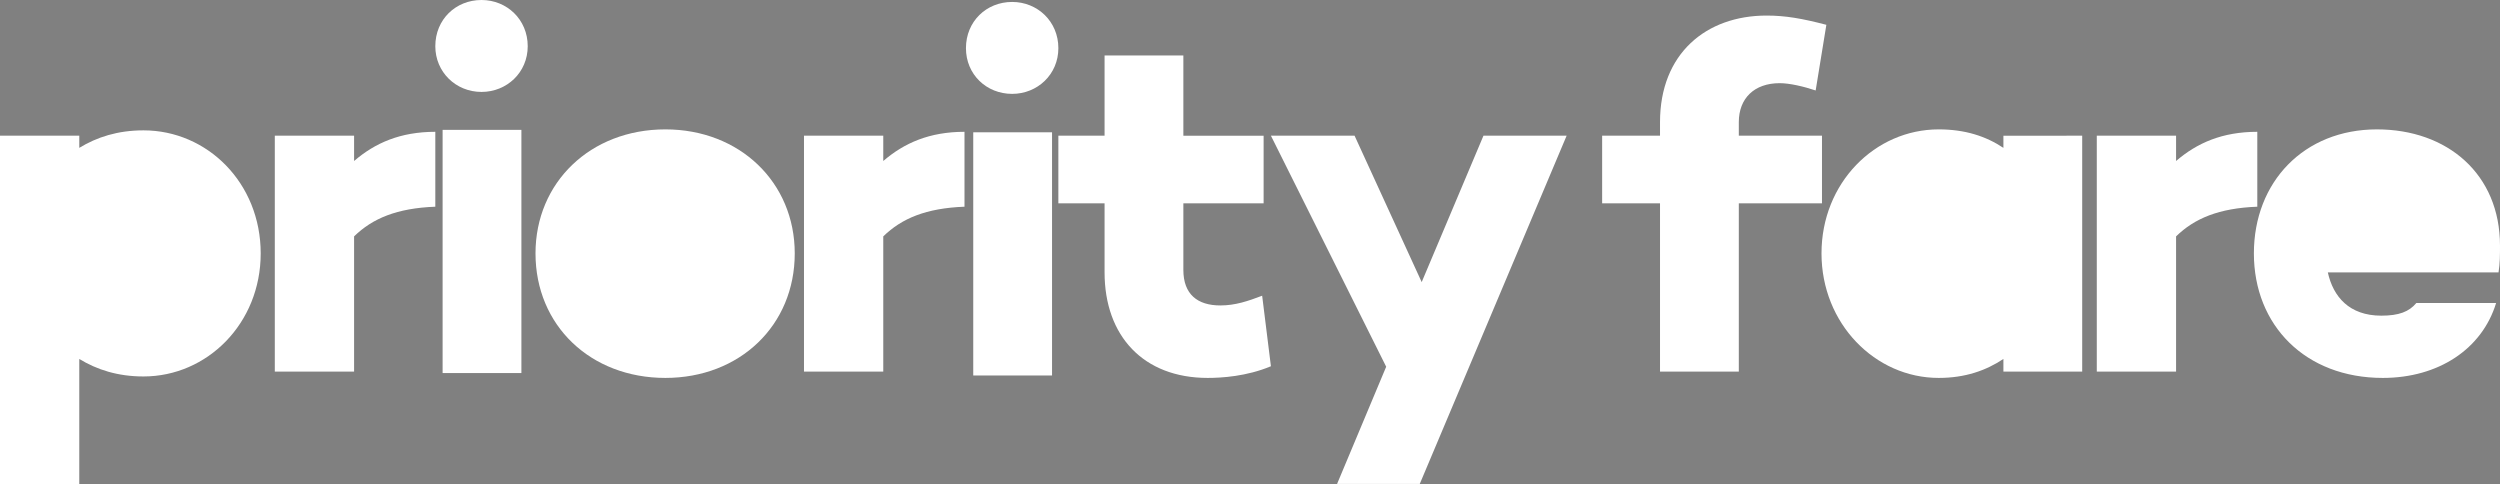 <?xml version="1.0" encoding="utf-8"?>
<!-- Generator: Adobe Illustrator 19.0.0, SVG Export Plug-In . SVG Version: 6.00 Build 0)  -->
<svg version="1.1" id="Layer_1" xmlns="http://www.w3.org/2000/svg" xmlns:xlink="http://www.w3.org/1999/xlink" x="0px" y="0px"
	 viewBox="0 0 514 99.6" style="enable-background:new 0 0 514 99.6;" xml:space="preserve">
<rect x="0" y="0" width="514" height="99.6" fill="#808080" stroke="none"/>
<style type="text/css">
	.st0{fill:#FFFFFF;}
</style>
<path id="XMLID_4_" class="st0" d="M53.6,52.1c0,14.4-11,25.3-24.1,25.3c-5.3,0-9.6-1.4-13.2-3.6v25.8H0V27.9h16.3v2.5
	c3.6-2.2,7.9-3.6,13.2-3.6C42.6,26.8,53.6,37.6,53.6,52.1z"/>
<path id="XMLID_5_" class="st0" d="M37.7,52.1c0-6.7-4.8-12.1-11.4-12.1c-3.5,0-7,1.1-10,4.5v15.2c3,3.4,6.5,4.4,10,4.4
	C32.9,64.1,37.7,58.8,37.7,52.1z"/>
<path id="XMLID_7_" class="st0" d="M89.5,42.5c-7.9,0.3-12.9,2.4-16.7,6.1v27.8H56.5V27.9h16.3v5.2c4.3-3.7,9.5-6,16.7-6V42.5z"/>
<path id="XMLID_9_" class="st0" d="M89.5,9.5C89.5,4,93.7,0,99,0c5.2,0,9.5,4,9.5,9.5c0,5.4-4.3,9.4-9.5,9.4
	C93.7,18.9,89.5,14.8,89.5,9.5z"/>
<rect id="XMLID_10_" x="91" y="26.7" class="st0" width="16.2" height="50"/>
<path id="XMLID_12_" class="st0" d="M163.4,52.1c0,14.8-11.3,25.6-26.6,25.6c-15.4,0-26.7-10.8-26.7-25.6
	c0-14.6,11.3-25.5,26.7-25.5C152.1,26.6,163.4,37.5,163.4,52.1z"/>
<path id="XMLID_13_" class="st0" d="M148,52.2c0-6.6-4.5-11.9-11.2-11.9c-6.8,0-11.3,5.3-11.3,11.9c0,6.8,4.5,11.8,11.3,11.8
	C143.5,64,148,59,148,52.2z"/>
<path id="XMLID_15_" class="st0" d="M198.3,42.5c-7.9,0.3-12.9,2.4-16.7,6.1v27.8h-16.3V27.9h16.3v5.2c4.3-3.7,9.5-6,16.7-6V42.5z"
	/>
<path id="XMLID_20_" class="st0" d="M261.3,75.3c-5,2.1-10.2,2.4-13,2.4c-13.2,0-21.2-8.6-21.2-21.7V41.8h-9.5V27.9h9.5V11.4h16.2
	v16.5h16.5v13.9h-16.5v13.7c0,5,2.9,7.3,7.6,7.3c3.1,0,5.7-0.9,8.6-2L261.3,75.3z"/>
<polygon id="XMLID_22_" class="st0" points="322.1,27.9 291.9,99.5 274.9,99.5 285,75.4 261.3,27.9 278.5,27.9 292.3,58 305,27.9 
	"/>
<path id="XMLID_24_" class="st0" d="M357.5,27.9h17.1v13.9h-17.1v34.6h-16.2V41.8h-11.9V27.9h11.9v-2.8c0-14.1,9.5-21.9,21.9-21.9
	c3.9,0,7.3,0.6,12.3,1.9l-2.2,13.5c-2.4-0.8-5.3-1.5-7.4-1.5c-5.2,0-8.4,3.1-8.4,8V27.9z"/>
<path id="XMLID_26_" class="st0" d="M428.1,27.9v48.5h-16.2v-2.6c-3.6,2.4-7.9,3.9-13.3,3.9c-13.1,0-24.1-11.2-24.1-25.6
	c0-14.5,11-25.5,24.1-25.5c5.4,0,9.7,1.4,13.3,3.8v-2.5H428.1z"/>
<path id="XMLID_27_" class="st0" d="M411.9,59.6v-15c-3.1-3.4-6.5-4.3-10-4.3c-6.6,0-11.5,5.1-11.5,11.8c0,6.7,4.9,11.8,11.5,11.8
	C405.4,63.9,408.8,63,411.9,59.6z"/>
<path id="XMLID_29_" class="st0" d="M464.1,42.5c-7.9,0.3-12.9,2.4-16.7,6.1v27.8h-16.3V27.9h16.3v5.2c4.3-3.7,9.5-6,16.7-6V42.5z"
	/>
<path id="XMLID_31_" class="st0" d="M513.7,56h-35.1c1.1,5,4.4,8.9,11,8.9c3.6,0,5.7-0.8,7.2-2.6h16.4c-2.9,9.5-11.9,15.4-23.3,15.4
	c-15.9,0-26.5-10.8-26.5-25.6c0-14.7,10.3-25.5,25.3-25.5c14.5,0,25.3,9.2,25.3,23.9C514,52.4,514,54.1,513.7,56z"/>
<path id="XMLID_32_" class="st0" d="M478.8,46.7h20.1c-0.8-5.7-4.3-8.1-9.8-8.1C483.4,38.6,480.1,41.8,478.8,46.7z"/>
<path id="XMLID_16_" class="st0" d="M198.6,9.9c0-5.5,4.2-9.5,9.5-9.5c5.2,0,9.5,4,9.5,9.5c0,5.4-4.3,9.4-9.5,9.4
	C202.8,19.3,198.6,15.3,198.6,9.9z"/>
<rect id="XMLID_2_" x="200.1" y="27.2" class="st0" width="16.2" height="50"/>
<g id="XMLID_17_">
	<g id="XMLID_43_">
		<path id="XMLID_33_" d="M-219.9-50.1c1.9,0,1.9-3,0-3C-221.9-53.1-221.9-50.1-219.9-50.1L-219.9-50.1z"/>
	</g>
</g>
<g id="XMLID_1_">
</g>
<g id="XMLID_3_">
</g>
<g id="XMLID_6_">
</g>
<g id="XMLID_8_">
</g>
<g id="XMLID_11_">
</g>
<g id="XMLID_14_">
</g>
<g id="XMLID_19_">
</g>
<g id="XMLID_21_">
</g>
<g id="XMLID_23_">
</g>
<g id="XMLID_25_">
</g>
<g id="XMLID_28_">
</g>
<g id="XMLID_30_">
</g>
<g id="XMLID_51_">
</g>
<g id="XMLID_52_">
</g>
<g id="XMLID_53_">
</g>
</svg>
